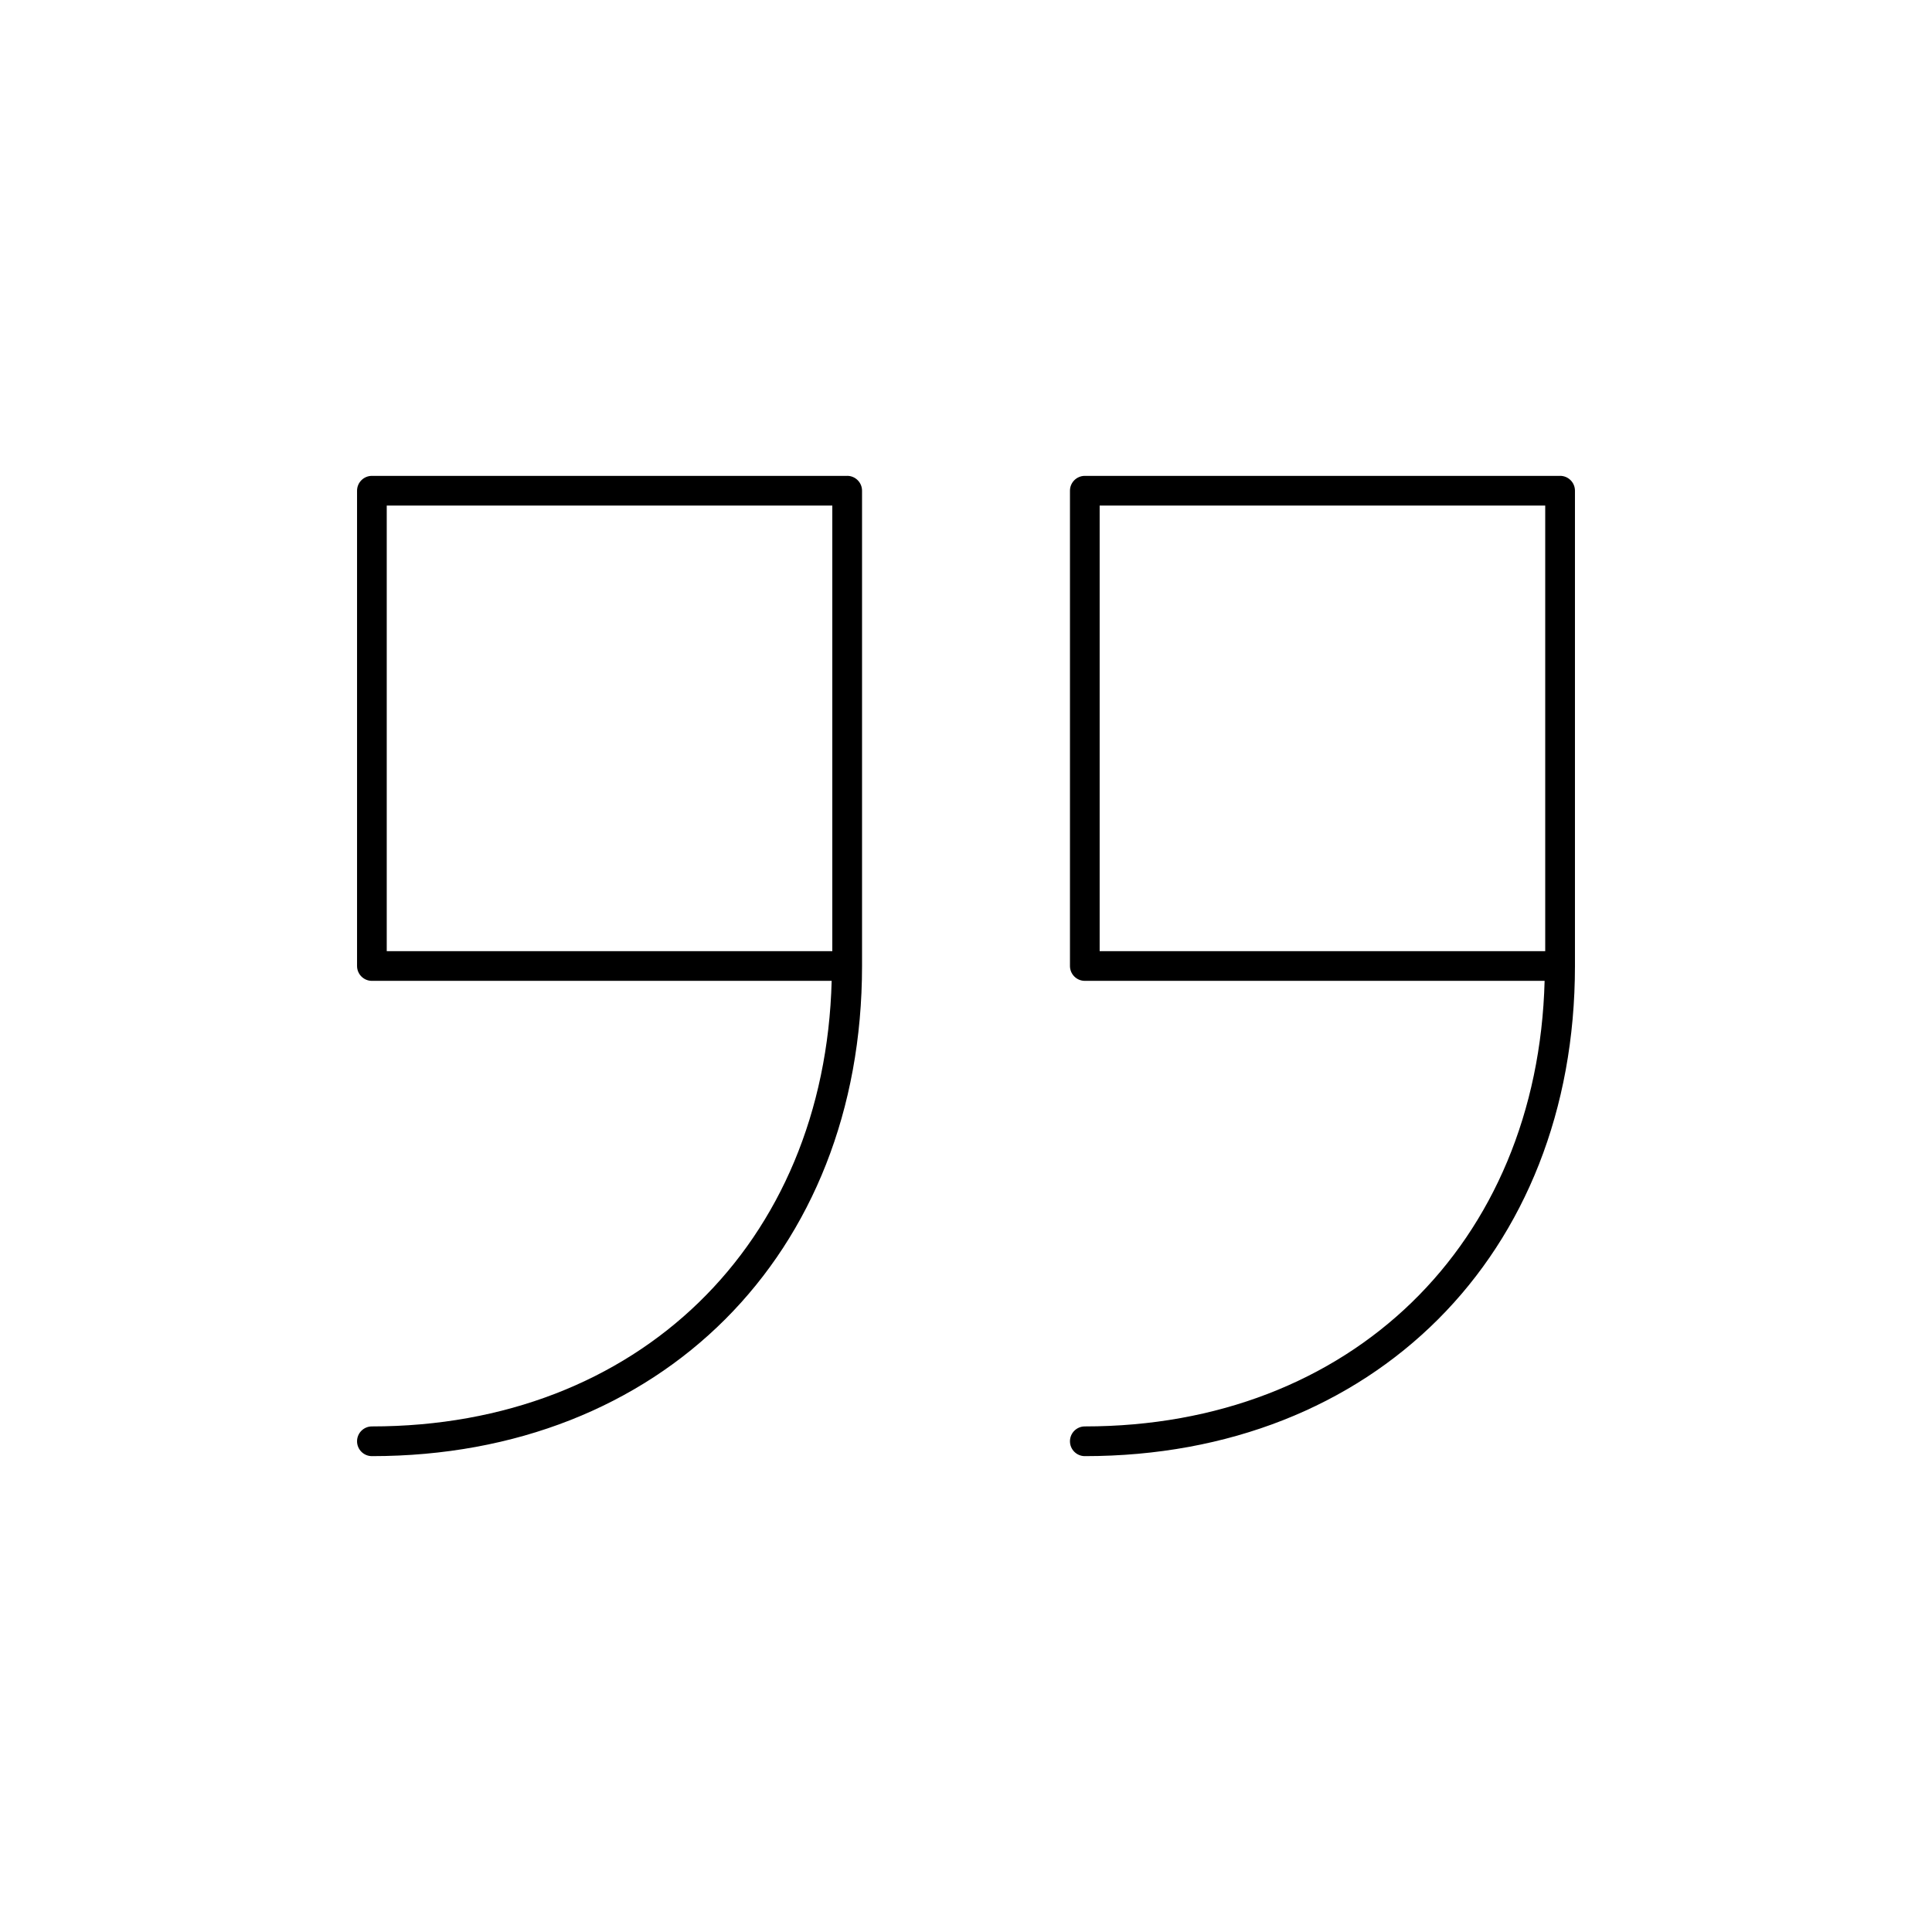 <?xml version="1.0" encoding="UTF-8"?>
<!-- Uploaded to: SVG Repo, www.svgrepo.com, Generator: SVG Repo Mixer Tools -->
<svg fill="#000000" width="800px" height="800px" version="1.1" viewBox="144 144 512 512" xmlns="http://www.w3.org/2000/svg">
 <g>
  <path d="m557.44 270.11h-125.95c-2.172 0-3.938 1.762-3.938 3.938v125.95c0 2.172 1.762 3.938 3.938 3.938h121.85c-1.828 69.699-51.34 118.08-121.85 118.08-2.172 0-3.938 1.762-3.938 3.938 0 2.172 1.762 3.938 3.938 3.938 76.477 0 129.89-53.41 129.89-129.89v-125.96c0-2.172-1.762-3.938-3.938-3.938zm-122.02 7.871h118.08v118.08h-118.08z"/>
  <path d="m368.51 270.11h-125.95c-2.172 0-3.938 1.762-3.938 3.938v125.95c0 2.172 1.762 3.938 3.938 3.938h121.84c-1.828 69.699-51.34 118.08-121.84 118.08-2.172 0-3.938 1.762-3.938 3.938 0 2.172 1.762 3.938 3.938 3.938 76.477 0 129.89-53.41 129.89-129.89v-125.96c0-2.172-1.762-3.938-3.934-3.938zm-122.02 7.871h118.08v118.08h-118.08z"/>
 </g>
</svg>